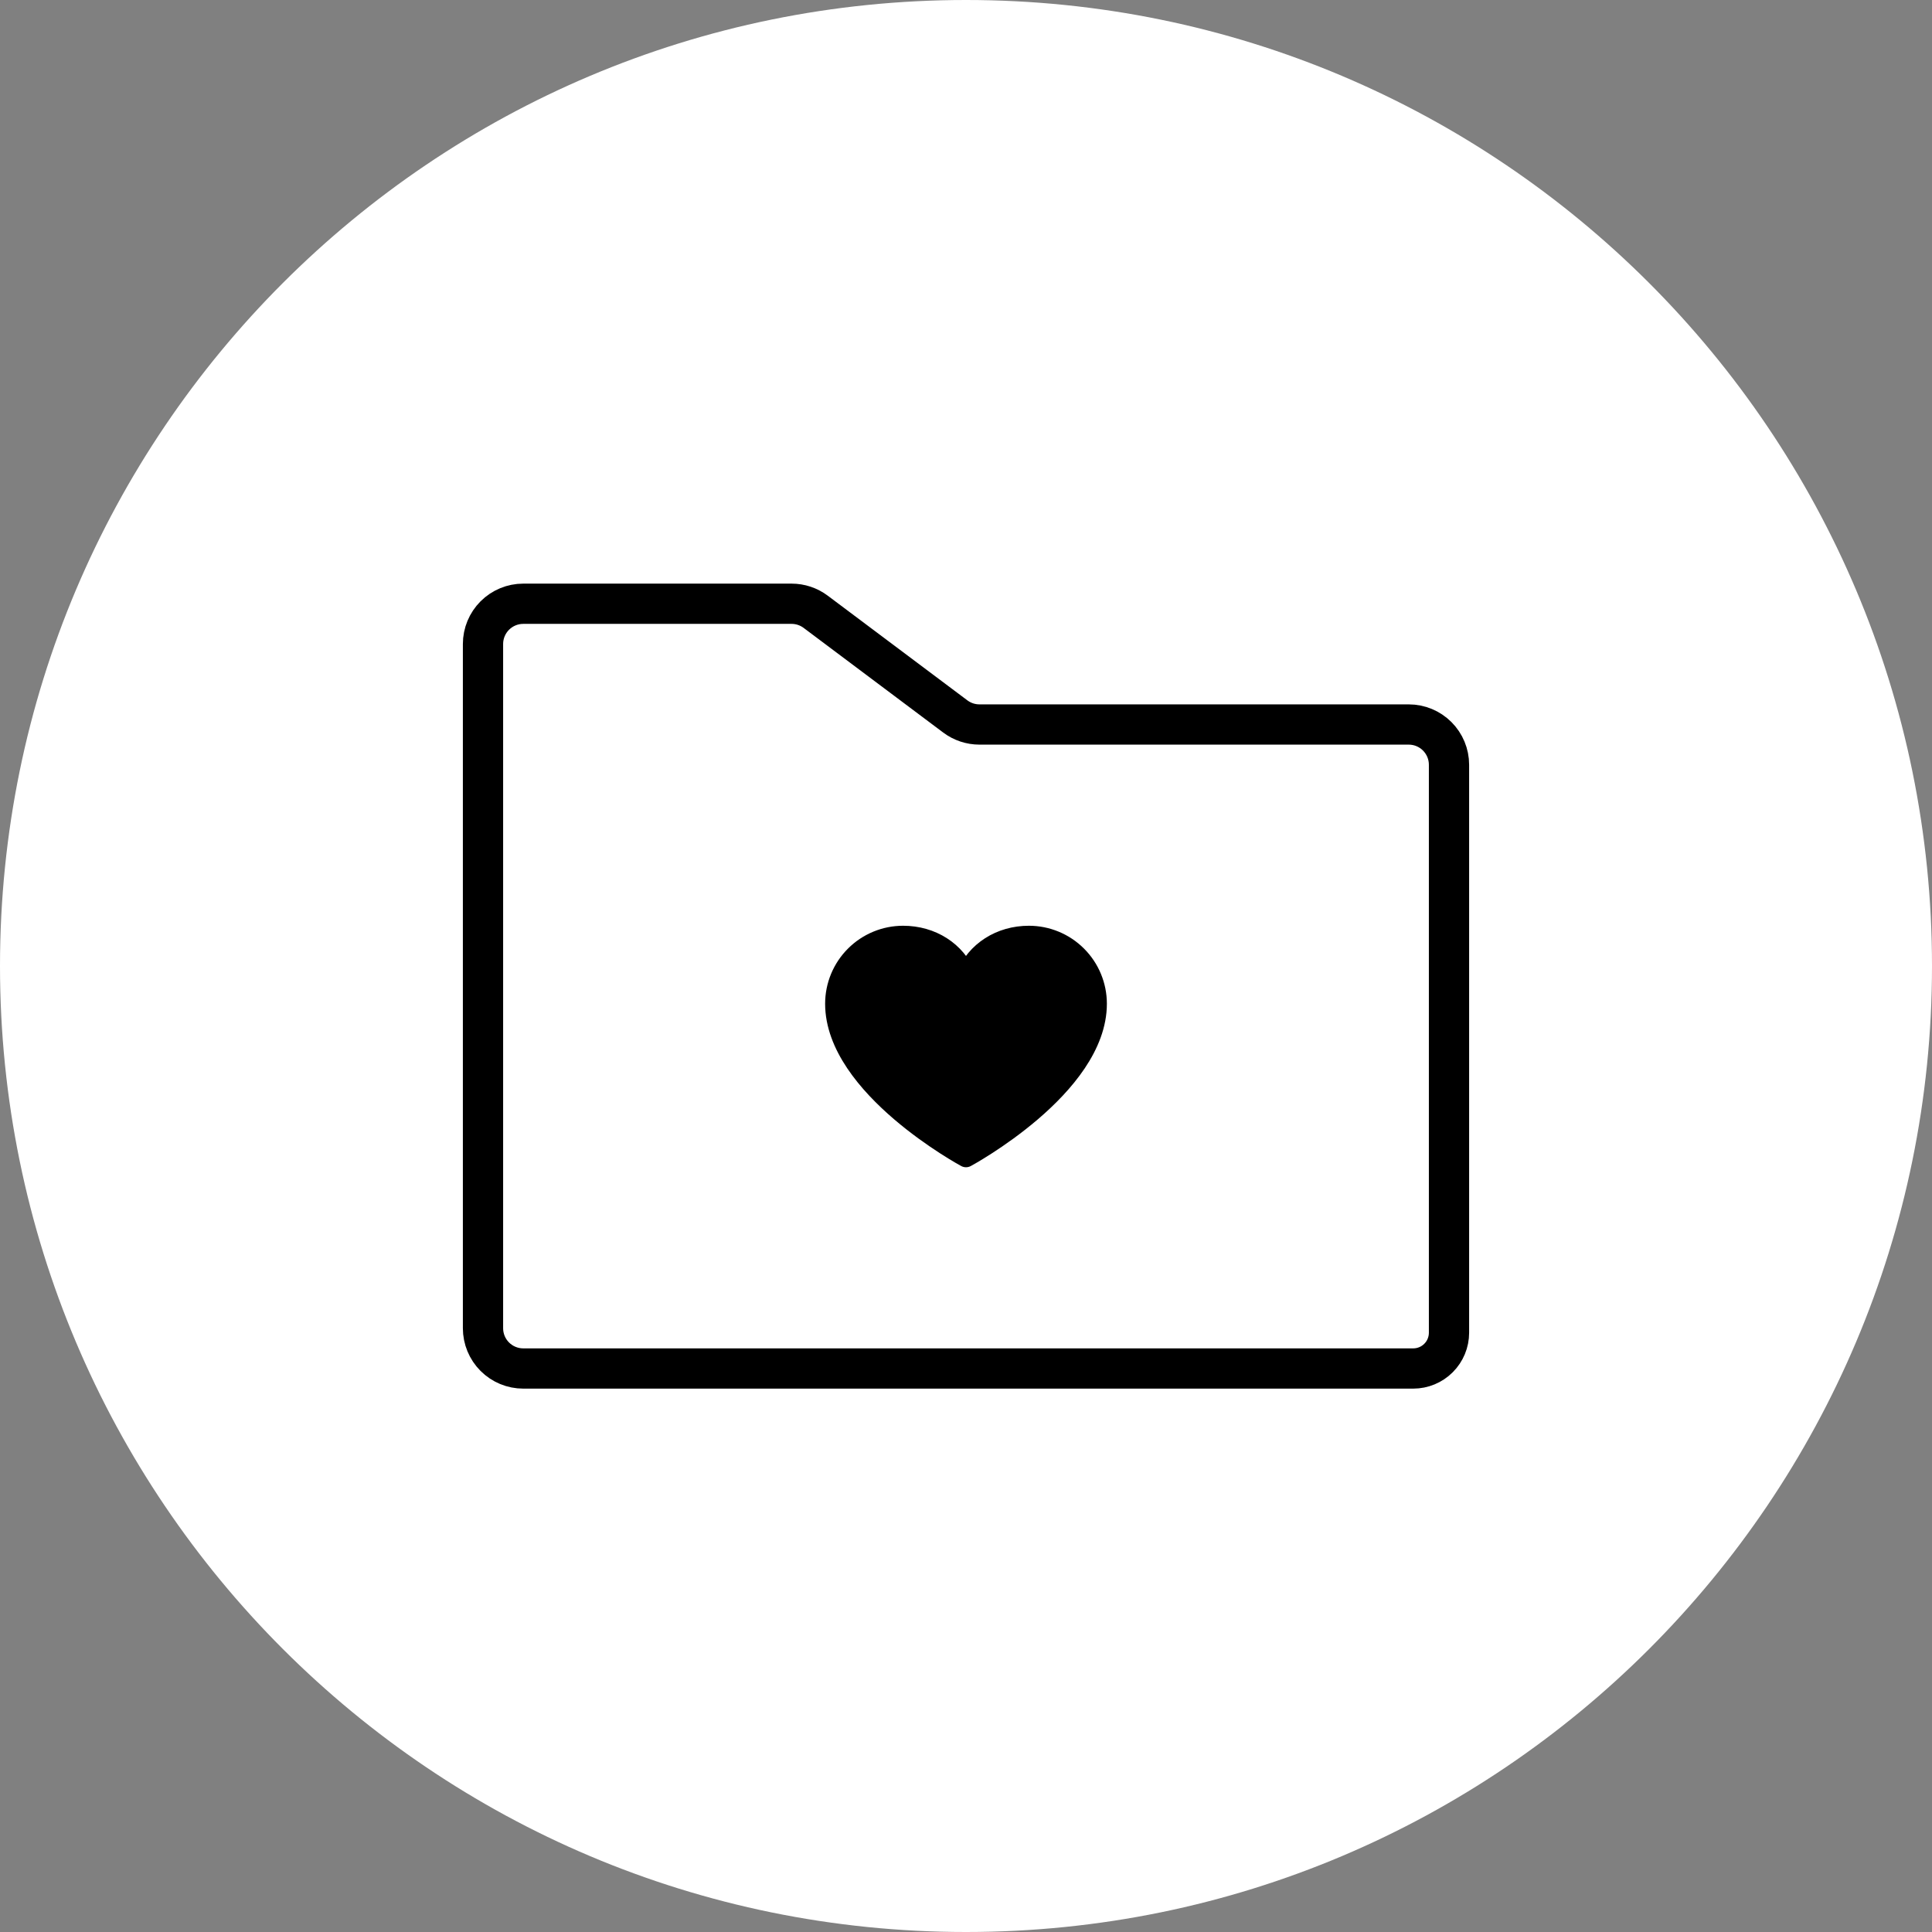 <svg xmlns="http://www.w3.org/2000/svg" fill="none" viewBox="0 0 96 96" height="96" width="96">
<rect x="0" y="0" width="96" height="96" fill="#808080" stroke="none"/>
<path fill="white" d="M0 48C0 21.49 21.49 0 48 0C74.51 0 96 21.49 96 48C96 74.51 74.51 96 48 96C21.49 96 0 74.51 0 48Z"></path>
<g clip-path="url(#clip0_182_19438)">
<path stroke-linejoin="round" stroke-linecap="round" stroke-width="2" stroke="black" d="M72 38V66.222C72 66.694 71.813 67.146 71.479 67.479C71.146 67.813 70.694 68 70.222 68H26C25.47 68 24.961 67.789 24.586 67.414C24.211 67.039 24 66.53 24 66V32C24 31.47 24.211 30.961 24.586 30.586C24.961 30.211 25.47 30 26 30H39.333C39.765 30 40.186 30.14 40.532 30.4L47.468 35.6C47.814 35.86 48.235 36 48.667 36H70C70.53 36 71.039 36.211 71.414 36.586C71.789 36.961 72 37.47 72 38Z"></path>
<g clip-path="url(#clip1_182_19438)">
<path stroke-linejoin="round" stroke-linecap="round" stroke="black" fill="black" d="M48 57.5C48 57.5 41.5 54 41.5 49.875C41.5 48.98 41.856 48.121 42.489 47.489C43.121 46.856 43.98 46.5 44.875 46.5C46.287 46.5 47.496 47.269 48 48.5C48.504 47.269 49.713 46.5 51.125 46.5C52.02 46.5 52.879 46.856 53.511 47.489C54.144 48.121 54.5 48.98 54.5 49.875C54.5 54 48 57.5 48 57.5Z"></path>
</g>
</g>
<defs>
<clipPath id="clip0_182_19438">
<rect transform="translate(16 16)" fill="white" height="64" width="64"></rect>
</clipPath>
<clipPath id="clip1_182_19438">
<rect transform="translate(40 44)" fill="white" height="16" width="16"></rect>
</clipPath>
</defs>
</svg>
